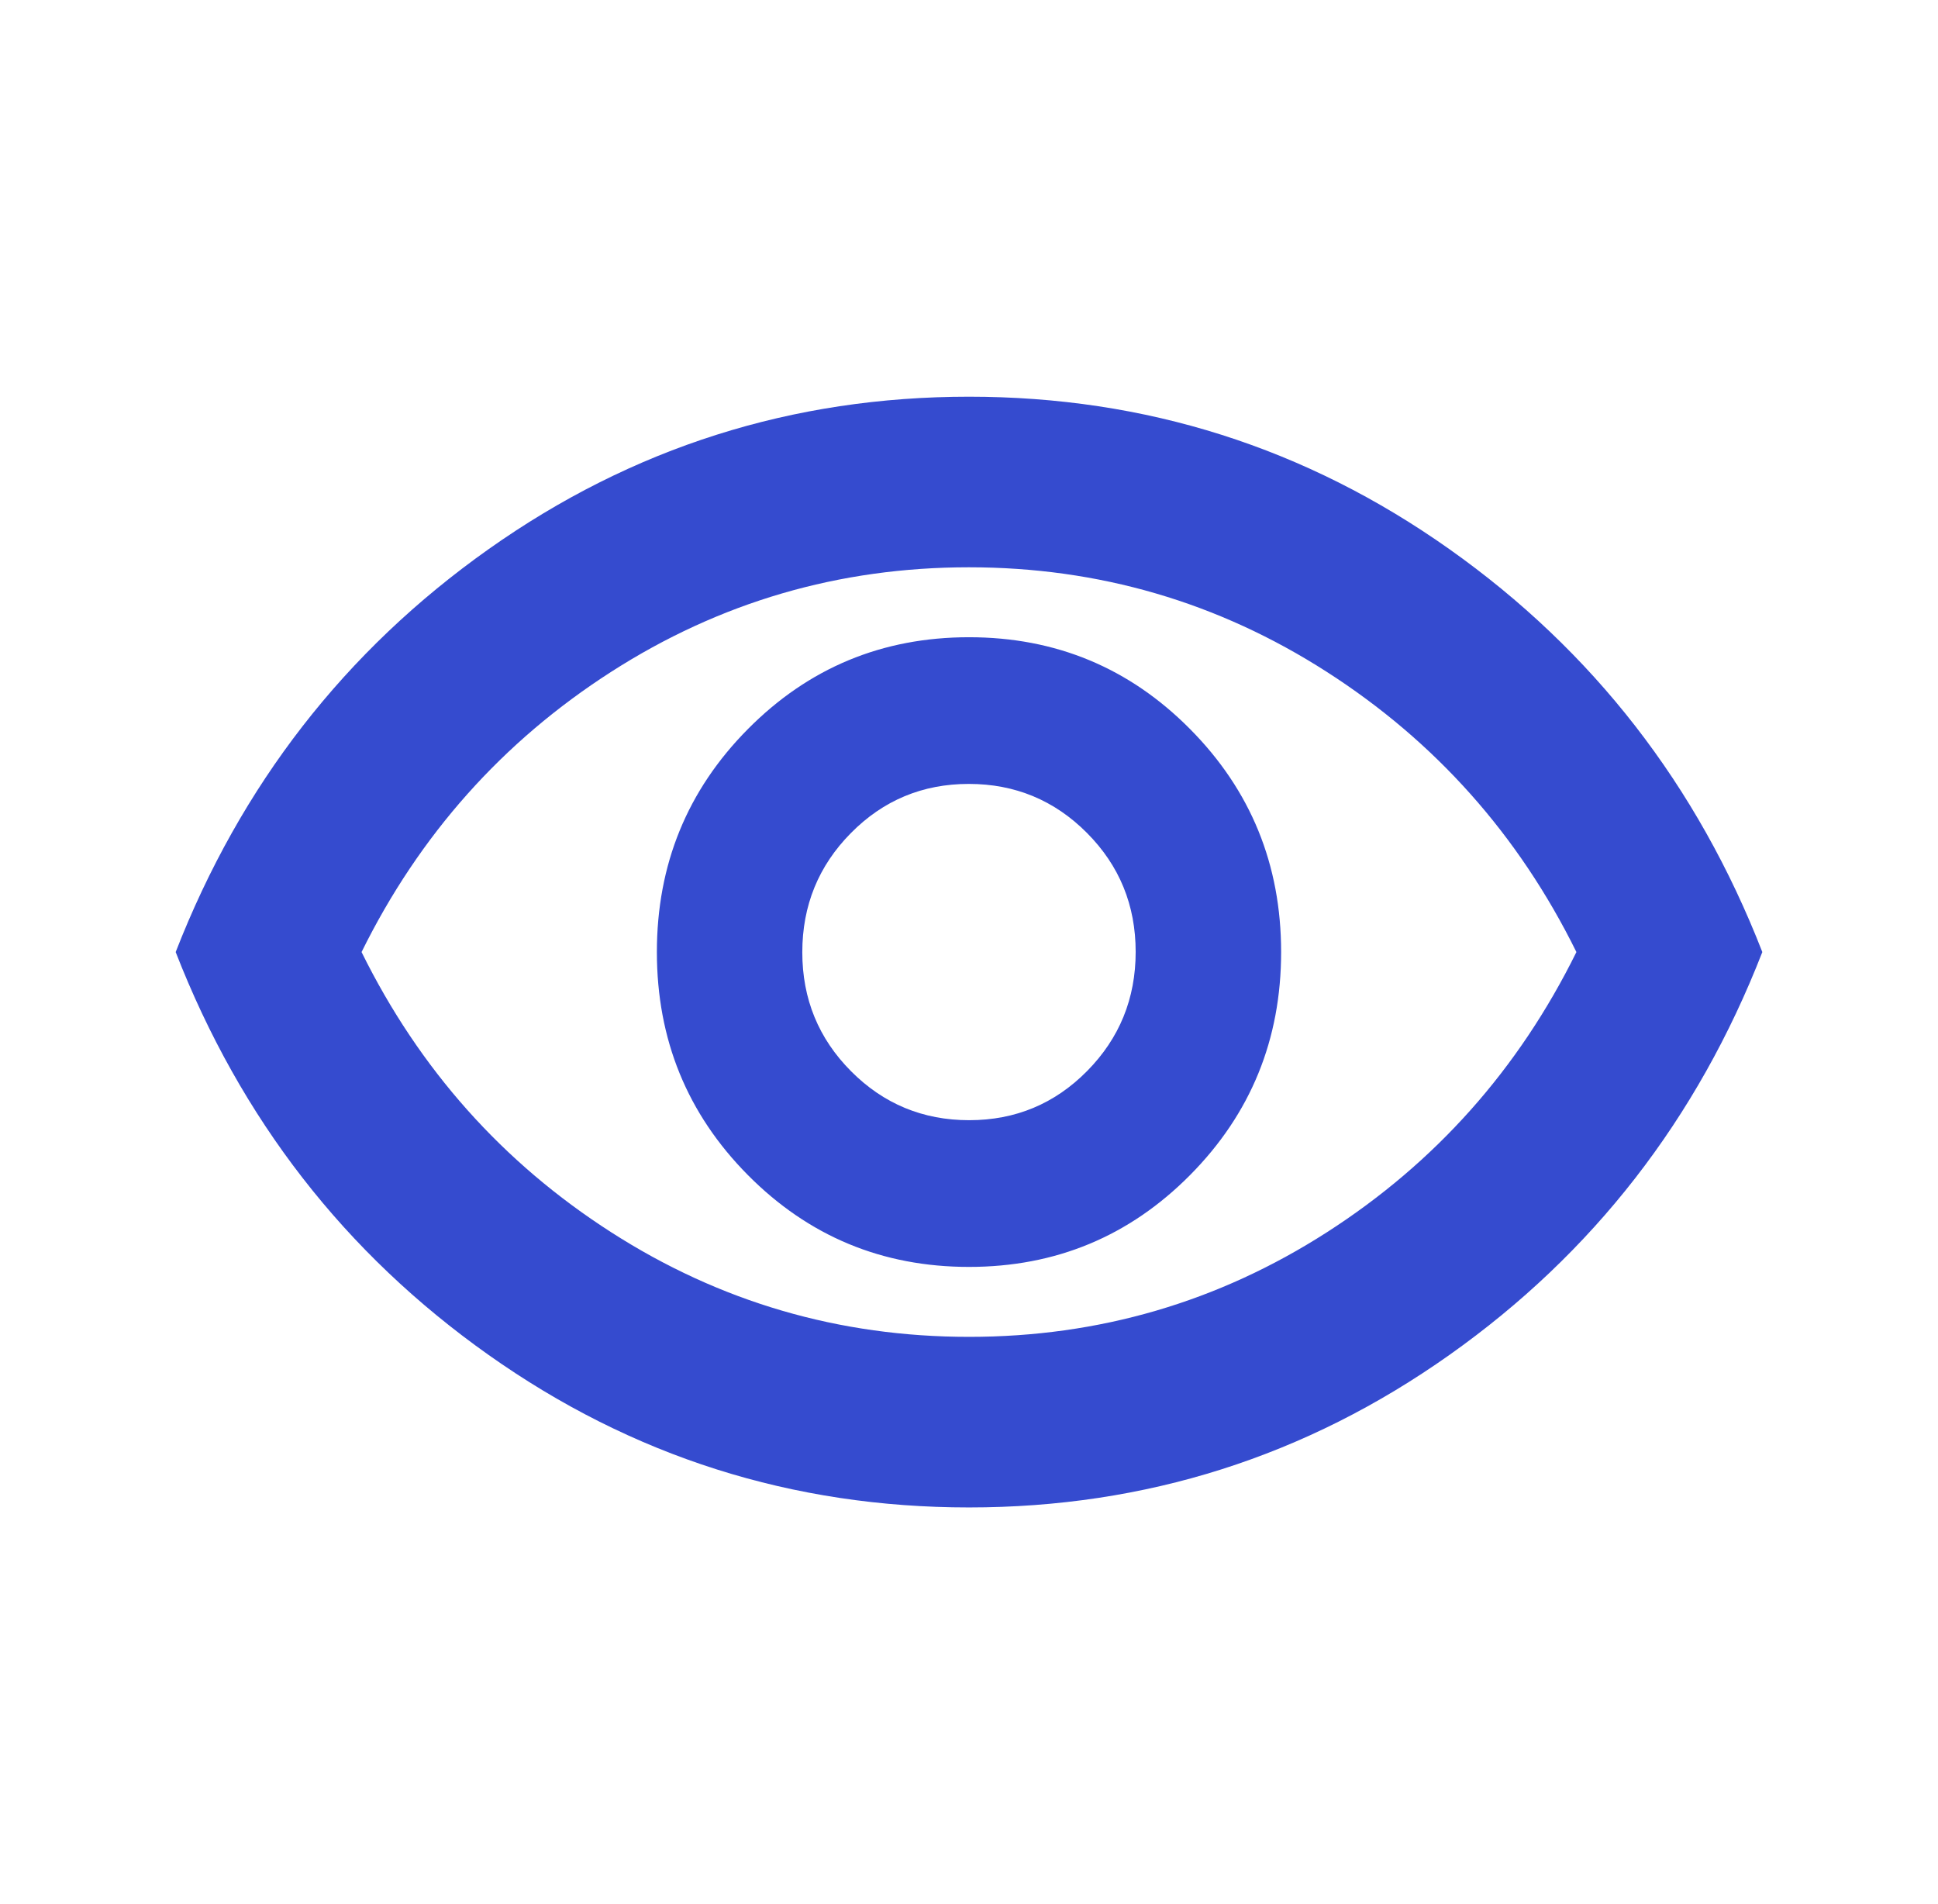 <svg width="57" height="56" viewBox="0 0 57 56" fill="none" xmlns="http://www.w3.org/2000/svg">
<g clip-path="url(#clip0_1173_639)">
<path d="M28.5 37.26C31.05 37.26 33.217 36.359 35.002 34.559C36.787 32.758 37.68 30.572 37.68 28C37.68 25.428 36.787 23.242 35.002 21.442C33.217 19.641 31.05 18.741 28.5 18.741C25.95 18.741 23.782 19.641 21.997 21.442C20.212 23.242 19.32 25.428 19.32 28C19.32 30.572 20.212 32.758 21.997 34.559C23.782 36.359 25.95 37.26 28.5 37.26ZM28.505 32.945C27.145 32.945 25.986 32.465 25.031 31.505C24.075 30.544 23.597 29.378 23.597 28.006C23.597 26.633 24.073 25.465 25.026 24.501C25.978 23.537 27.134 23.055 28.495 23.055C29.855 23.055 31.013 23.536 31.969 24.496C32.925 25.457 33.402 26.623 33.402 27.995C33.402 29.367 32.926 30.535 31.974 31.499C31.022 32.463 29.865 32.945 28.505 32.945ZM28.5 44.334C23.305 44.334 18.596 42.839 14.372 39.85C10.148 36.862 7.079 32.912 5.167 28C7.079 23.089 10.148 19.139 14.372 16.15C18.596 13.161 23.305 11.667 28.5 11.667C33.694 11.667 38.404 13.161 42.628 16.15C46.852 19.139 49.92 23.089 51.833 28C49.92 32.912 46.852 36.862 42.628 39.85C38.404 42.839 33.694 44.334 28.5 44.334ZM28.502 39.317C32.323 39.317 35.831 38.292 39.025 36.242C42.218 34.192 44.665 31.445 46.365 28C44.665 24.556 42.217 21.809 39.022 19.759C35.827 17.709 32.318 16.684 28.497 16.684C24.676 16.684 21.169 17.709 17.975 19.759C14.781 21.809 12.335 24.556 10.634 28C12.335 31.445 14.782 34.192 17.978 36.242C21.173 38.292 24.681 39.317 28.502 39.317Z" fill="#354BCF"/>
</g>
<defs>
<clipPath id="clip0_1173_639">
<rect width="56" height="56" fill="white" transform="translate(0.5)"/>
</clipPath>
</defs>
</svg>
